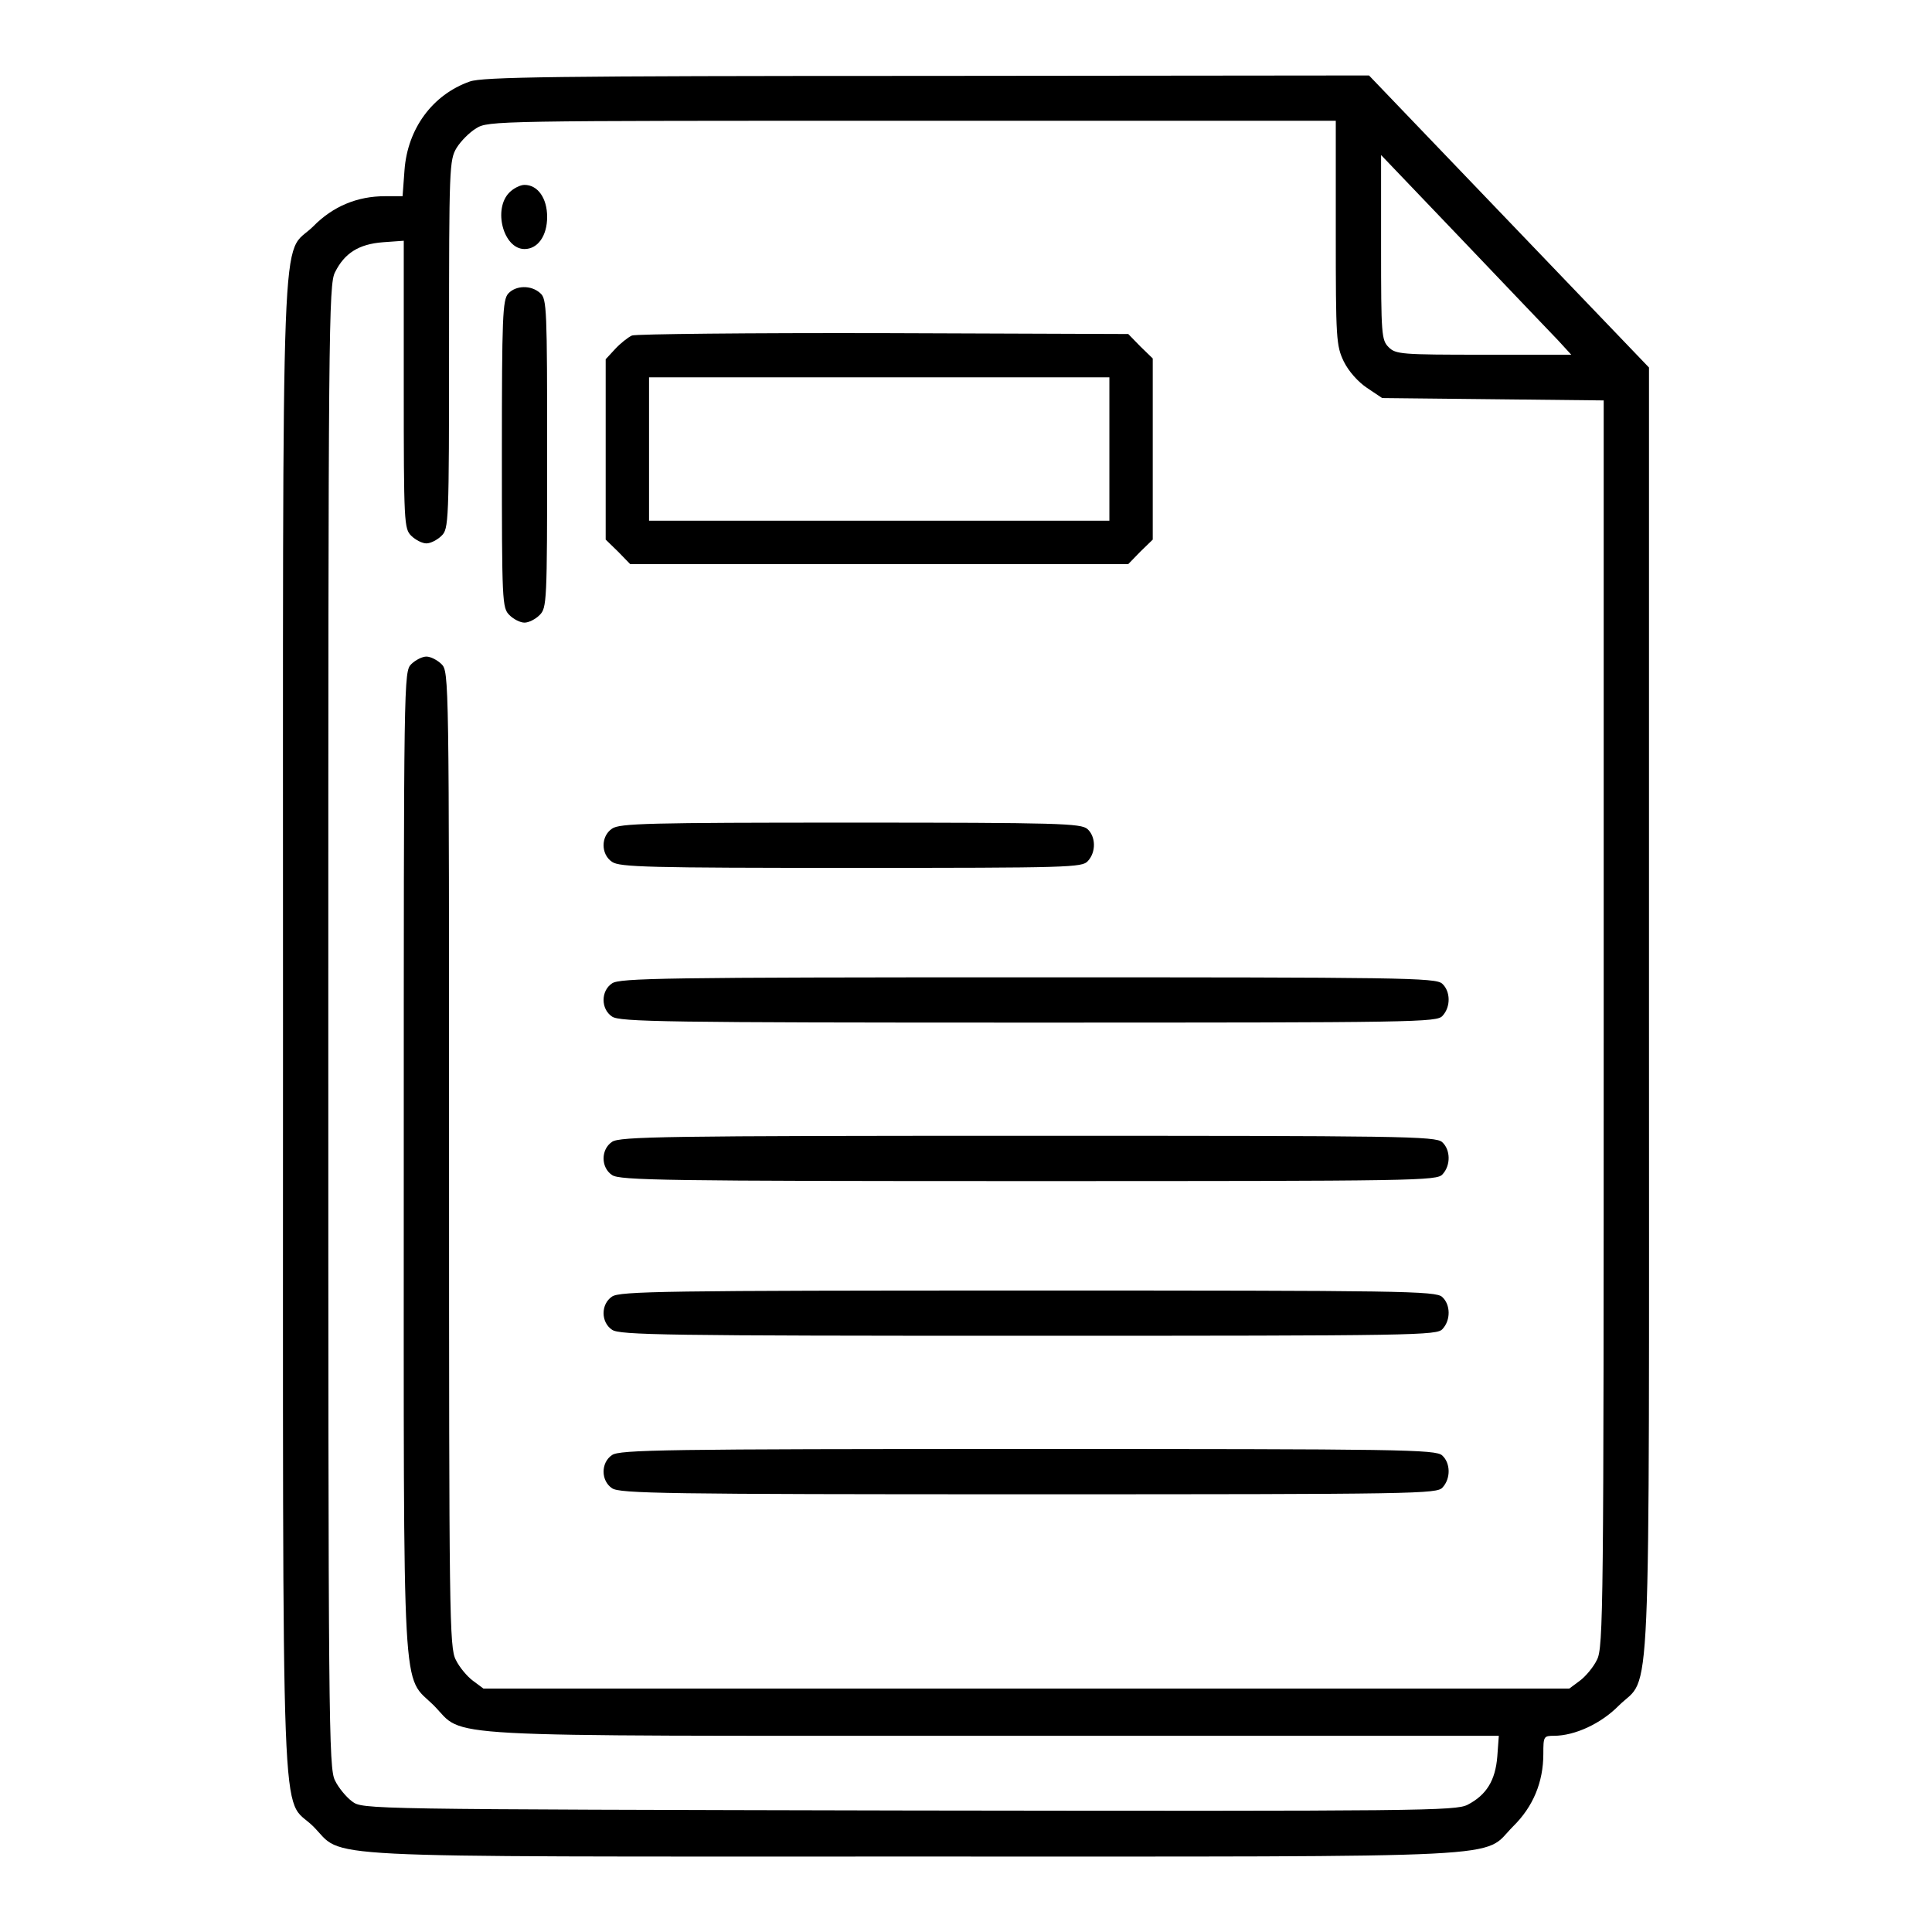 <?xml version="1.0" encoding="UTF-8"?>
<svg xmlns="http://www.w3.org/2000/svg" xmlns:xlink="http://www.w3.org/1999/xlink" width="70px" height="70px" viewBox="0 0 70 70" version="1.1">
<g id="surface1">
<path style=" stroke:none;fill-rule:nonzero;fill:rgb(0%,0%,0%);fill-opacity:1;" d="M 17.023 2.953 C 15.668 3.43 14.766 4.664 14.656 6.164 L 14.586 7.109 L 13.945 7.109 C 12.945 7.109 12.059 7.477 11.348 8.203 C 10.156 9.379 10.254 6.699 10.254 37.188 C 10.254 67.676 10.156 64.996 11.348 66.172 C 12.523 67.348 10.746 67.266 33.086 67.266 C 55.426 67.266 53.648 67.348 54.824 66.172 C 55.547 65.461 55.918 64.57 55.918 63.547 C 55.918 62.918 55.93 62.891 56.301 62.891 C 57.055 62.891 58.008 62.453 58.652 61.797 C 59.844 60.621 59.746 62.836 59.746 36.57 L 59.746 13.316 L 54.672 8.023 L 49.602 2.734 L 33.594 2.75 C 20.043 2.75 17.484 2.789 17.023 2.953 Z M 48.398 8.438 C 48.398 12.289 48.414 12.523 48.688 13.098 C 48.863 13.453 49.203 13.836 49.531 14.055 L 50.078 14.422 L 54.102 14.465 L 58.105 14.508 L 58.105 37.094 C 58.105 58.324 58.094 59.703 57.859 60.141 C 57.734 60.402 57.449 60.742 57.242 60.895 L 56.859 61.18 L 17.516 61.18 L 17.133 60.895 C 16.926 60.742 16.641 60.402 16.516 60.141 C 16.281 59.703 16.27 58.555 16.27 42 C 16.27 24.516 16.27 24.336 15.996 24.062 C 15.844 23.914 15.602 23.789 15.449 23.789 C 15.297 23.789 15.055 23.914 14.902 24.062 C 14.629 24.336 14.629 24.516 14.629 42.082 C 14.629 62.152 14.547 60.633 15.723 61.797 C 16.883 62.973 15.297 62.891 36 62.891 L 54.305 62.891 L 54.25 63.641 C 54.18 64.516 53.852 65.039 53.172 65.391 C 52.734 65.609 51.555 65.625 32.922 65.598 C 13.164 65.555 13.141 65.555 12.758 65.27 C 12.551 65.117 12.266 64.777 12.141 64.516 C 11.906 64.078 11.895 62.492 11.895 37.188 C 11.895 11.883 11.906 10.297 12.141 9.859 C 12.484 9.172 13 8.844 13.875 8.777 L 14.629 8.723 L 14.629 13.93 C 14.629 18.961 14.641 19.156 14.902 19.414 C 15.055 19.562 15.297 19.688 15.449 19.688 C 15.602 19.688 15.844 19.562 15.996 19.414 C 16.258 19.156 16.27 18.961 16.27 12.469 C 16.27 6.07 16.281 5.797 16.543 5.359 C 16.695 5.113 17.008 4.797 17.254 4.648 C 17.691 4.375 17.977 4.375 33.059 4.375 L 48.398 4.375 Z M 56.453 12.332 L 56.93 12.852 L 53.758 12.852 C 50.766 12.852 50.57 12.836 50.312 12.578 C 50.055 12.32 50.039 12.125 50.039 8.969 L 50.039 5.617 L 53.008 8.723 C 54.633 10.43 56.191 12.059 56.453 12.332 Z M 56.453 12.332 "/>
<path style=" stroke:none;fill-rule:nonzero;fill:rgb(0%,0%,0%);fill-opacity:1;" d="M 18.457 6.973 C 17.855 7.574 18.238 9.023 19.004 9.023 C 19.484 9.023 19.824 8.547 19.824 7.859 C 19.824 7.18 19.484 6.699 19.004 6.699 C 18.852 6.699 18.609 6.82 18.457 6.973 Z M 18.457 6.973 "/>
<path style=" stroke:none;fill-rule:nonzero;fill:rgb(0%,0%,0%);fill-opacity:1;" d="M 18.414 10.637 C 18.211 10.867 18.184 11.469 18.184 16.445 C 18.184 21.836 18.195 22.023 18.457 22.285 C 18.609 22.438 18.852 22.559 19.004 22.559 C 19.156 22.559 19.398 22.438 19.551 22.285 C 19.812 22.023 19.824 21.836 19.824 16.434 C 19.824 11.195 19.812 10.828 19.578 10.625 C 19.25 10.32 18.688 10.336 18.414 10.637 Z M 18.414 10.637 "/>
<path style=" stroke:none;fill-rule:nonzero;fill:rgb(0%,0%,0%);fill-opacity:1;" d="M 22.898 12.156 C 22.75 12.223 22.477 12.441 22.285 12.648 L 21.945 13.016 L 21.945 19.551 L 22.395 19.988 L 22.832 20.438 L 40.879 20.438 L 41.316 19.988 L 41.766 19.551 L 41.766 12.988 L 41.316 12.551 L 40.879 12.102 L 32.02 12.07 C 27.152 12.059 23.051 12.102 22.898 12.156 Z M 40.195 16.27 L 40.195 18.867 L 23.516 18.867 L 23.516 13.672 L 40.195 13.672 Z M 40.195 16.27 "/>
<path style=" stroke:none;fill-rule:nonzero;fill:rgb(0%,0%,0%);fill-opacity:1;" d="M 22.176 30.023 C 21.766 30.297 21.766 30.953 22.176 31.227 C 22.449 31.418 23.5 31.445 30.844 31.445 C 38.758 31.445 39.211 31.43 39.414 31.199 C 39.719 30.871 39.703 30.312 39.402 30.039 C 39.172 29.832 38.375 29.805 30.816 29.805 C 23.488 29.805 22.449 29.832 22.176 30.023 Z M 22.176 30.023 "/>
<path style=" stroke:none;fill-rule:nonzero;fill:rgb(0%,0%,0%);fill-opacity:1;" d="M 22.176 35.629 C 21.766 35.902 21.766 36.559 22.176 36.832 C 22.449 37.023 24.102 37.051 37.27 37.051 C 51.406 37.051 52.062 37.039 52.266 36.805 C 52.57 36.477 52.555 35.914 52.254 35.641 C 52.023 35.422 50.777 35.41 37.242 35.41 C 24.102 35.41 22.449 35.438 22.176 35.629 Z M 22.176 35.629 "/>
<path style=" stroke:none;fill-rule:nonzero;fill:rgb(0%,0%,0%);fill-opacity:1;" d="M 22.176 41.371 C 21.766 41.645 21.766 42.301 22.176 42.574 C 22.449 42.766 24.102 42.793 37.27 42.793 C 51.406 42.793 52.062 42.781 52.266 42.547 C 52.57 42.219 52.555 41.656 52.254 41.383 C 52.023 41.164 50.777 41.152 37.242 41.152 C 24.102 41.152 22.449 41.18 22.176 41.371 Z M 22.176 41.371 "/>
<path style=" stroke:none;fill-rule:nonzero;fill:rgb(0%,0%,0%);fill-opacity:1;" d="M 22.176 46.977 C 21.766 47.25 21.766 47.906 22.176 48.18 C 22.449 48.371 24.102 48.398 37.27 48.398 C 51.406 48.398 52.062 48.383 52.266 48.152 C 52.57 47.824 52.555 47.266 52.254 46.992 C 52.023 46.773 50.777 46.758 37.242 46.758 C 24.102 46.758 22.449 46.785 22.176 46.977 Z M 22.176 46.977 "/>
<path style=" stroke:none;fill-rule:nonzero;fill:rgb(0%,0%,0%);fill-opacity:1;" d="M 22.176 52.719 C 21.766 52.992 21.766 53.648 22.176 53.922 C 22.449 54.113 24.102 54.141 37.27 54.141 C 51.406 54.141 52.062 54.125 52.266 53.895 C 52.57 53.566 52.555 53.008 52.254 52.734 C 52.023 52.516 50.777 52.5 37.242 52.5 C 24.102 52.5 22.449 52.527 22.176 52.719 Z M 22.176 52.719 "/>
</g>
</svg>
